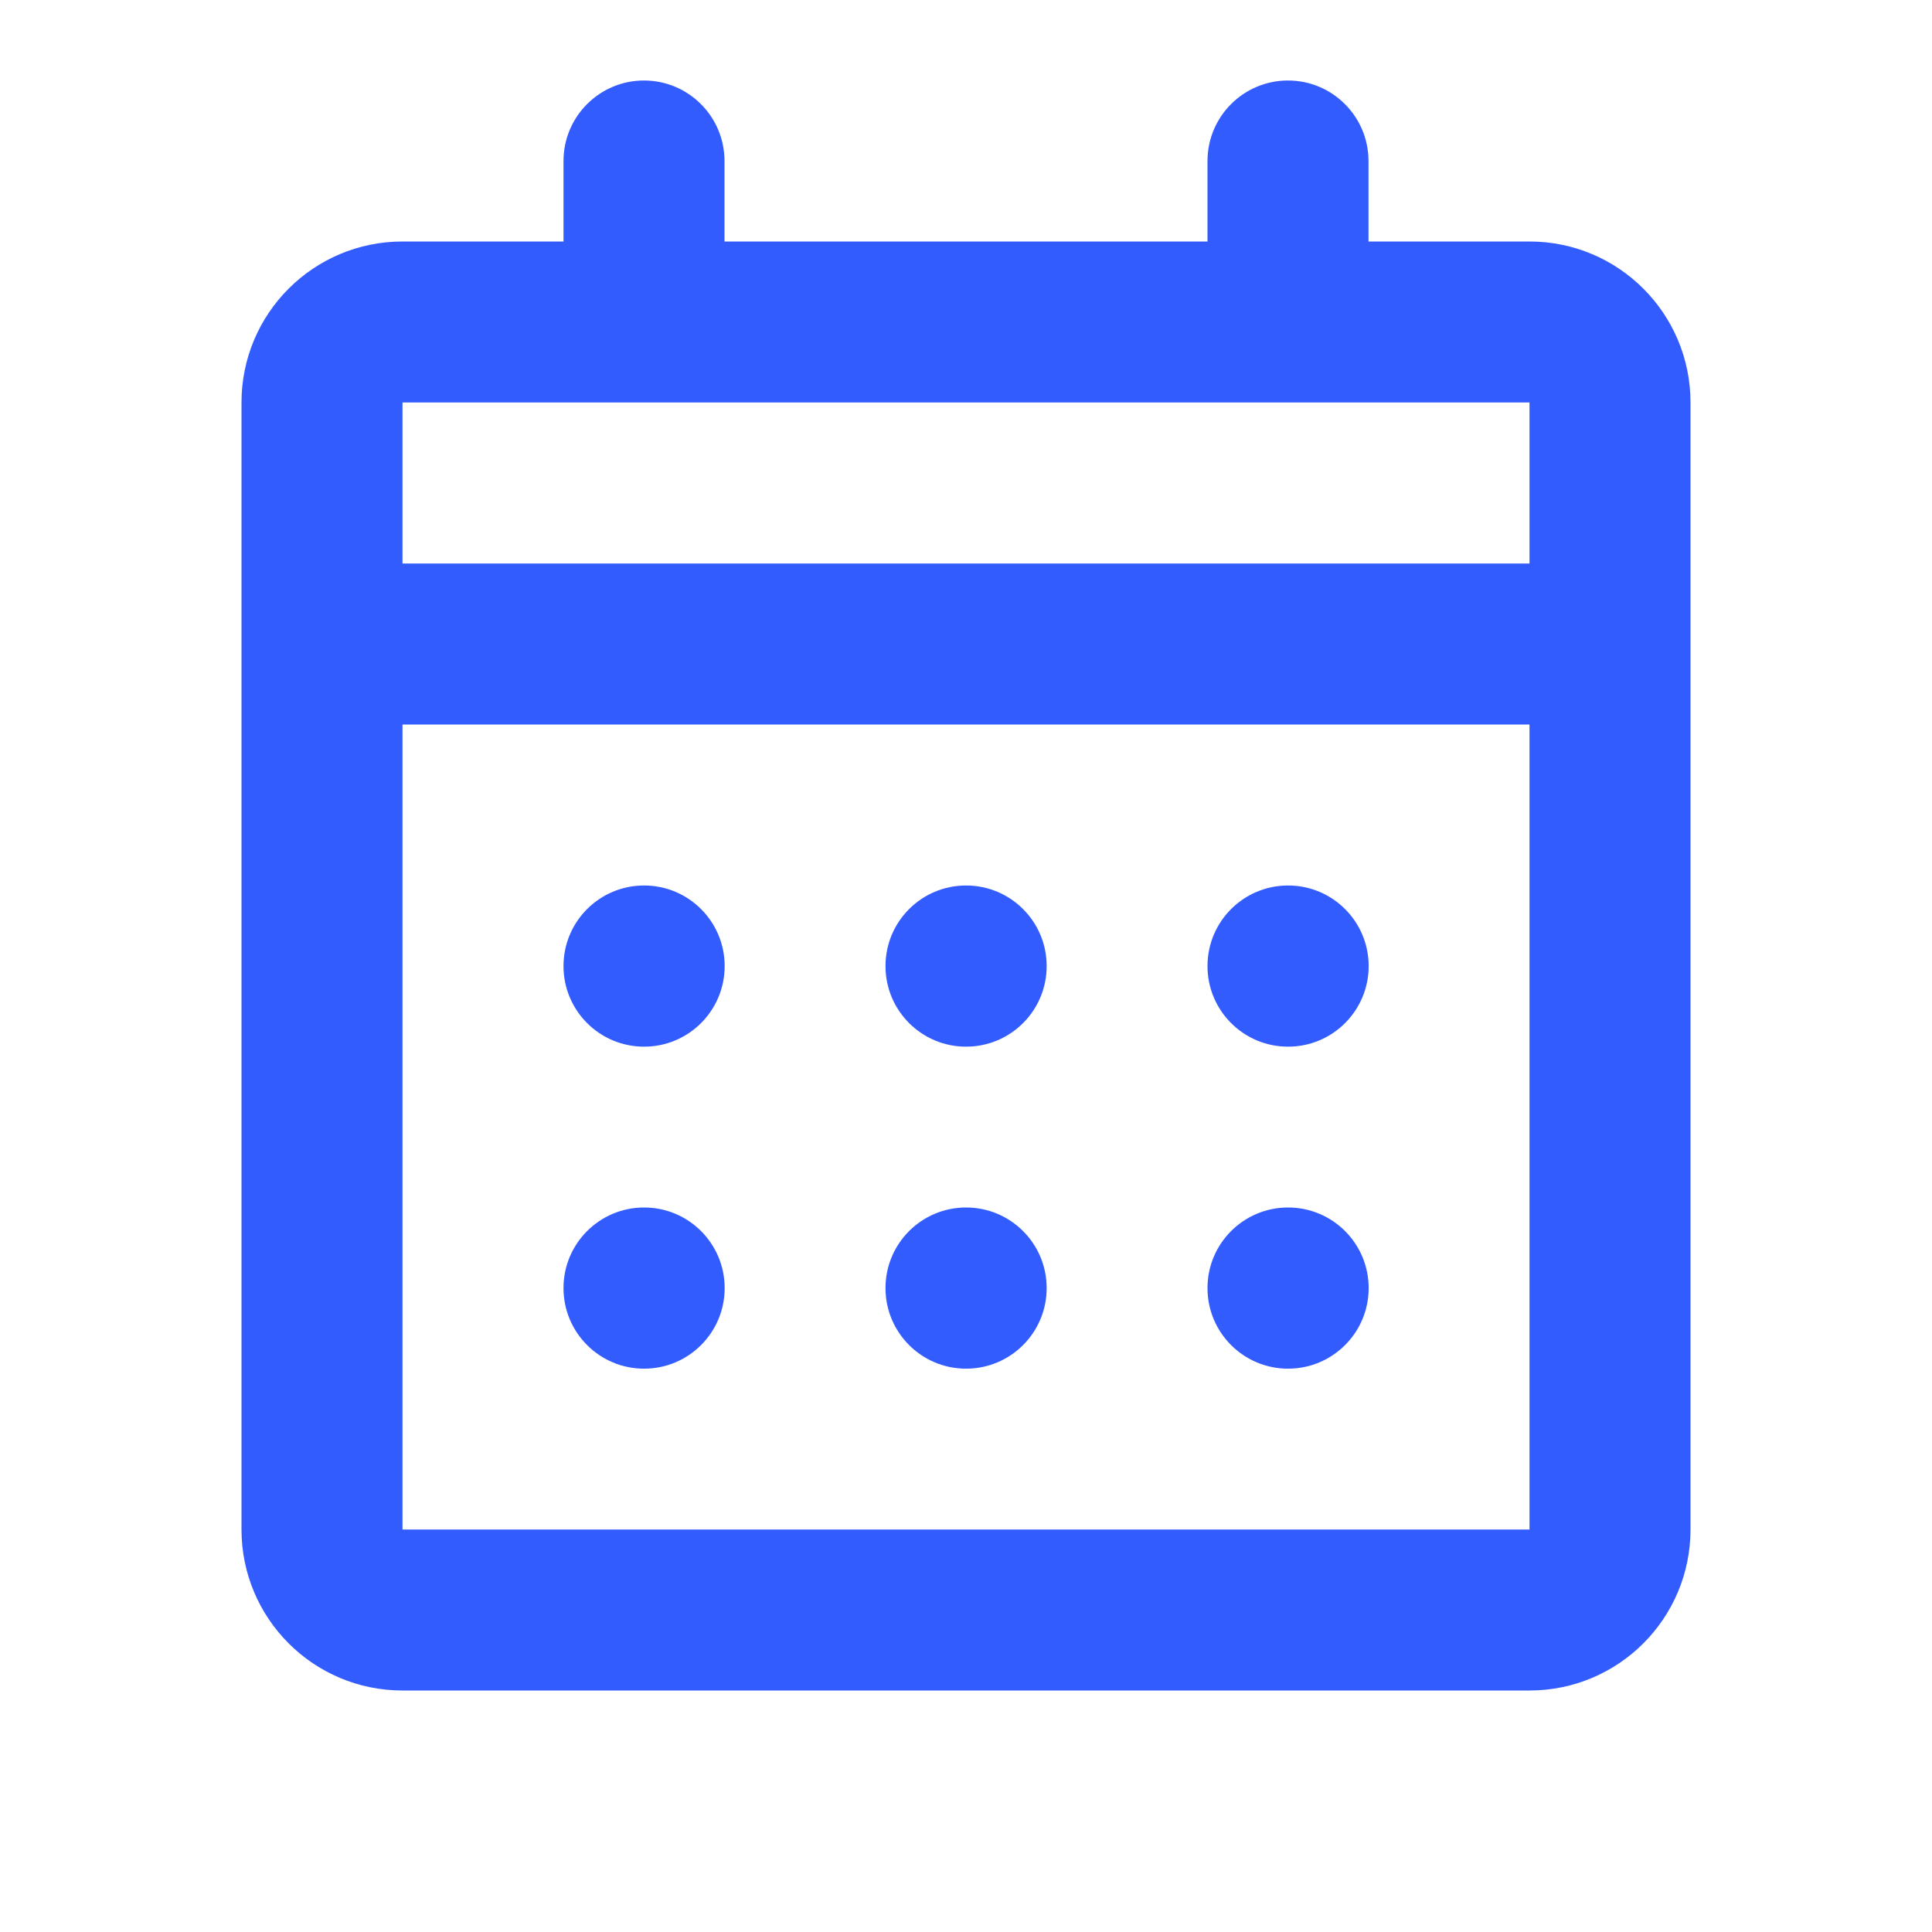 <svg width="24" height="24" viewBox="0 0 24 24" fill="none" xmlns="http://www.w3.org/2000/svg">
<path fill-rule="evenodd" clip-rule="evenodd" d="M8 1C8.552 1 9 1.448 9 2V3H15V2C15 1.448 15.448 1 16 1C16.552 1 17 1.448 17 2V3H19C20.105 3 21 3.895 21 5V19C21 20.105 20.105 21 19 21H5C3.895 21 3 20.105 3 19V5C3 3.895 3.895 3 5 3H7V2C7 1.448 7.448 1 8 1ZM5 5V7H19V5H5ZM19 9H5V19H19V9ZM7 12C7 11.448 7.448 11 8 11H8.002C8.554 11 9.002 11.448 9.002 12V12.002C9.002 12.554 8.554 13.002 8.002 13.002H8C7.448 13.002 7 12.554 7 12.002V12ZM11 12C11 11.448 11.448 11 12 11H12.002C12.554 11 13.002 11.448 13.002 12V12.002C13.002 12.554 12.554 13.002 12.002 13.002H12C11.448 13.002 11 12.554 11 12.002V12ZM15 12C15 11.448 15.448 11 16 11H16.002C16.554 11 17.002 11.448 17.002 12V12.002C17.002 12.554 16.554 13.002 16.002 13.002H16C15.448 13.002 15 12.554 15 12.002V12ZM7 16C7 15.448 7.448 15 8 15H8.002C8.554 15 9.002 15.448 9.002 16V16.002C9.002 16.554 8.554 17.002 8.002 17.002H8C7.448 17.002 7 16.554 7 16.002V16ZM11 16C11 15.448 11.448 15 12 15H12.002C12.554 15 13.002 15.448 13.002 16V16.002C13.002 16.554 12.554 17.002 12.002 17.002H12C11.448 17.002 11 16.554 11 16.002V16ZM15 16C15 15.448 15.448 15 16 15H16.002C16.554 15 17.002 15.448 17.002 16V16.002C17.002 16.554 16.554 17.002 16.002 17.002H16C15.448 17.002 15 16.554 15 16.002V16Z" fill="#335CFF"/>
</svg>
